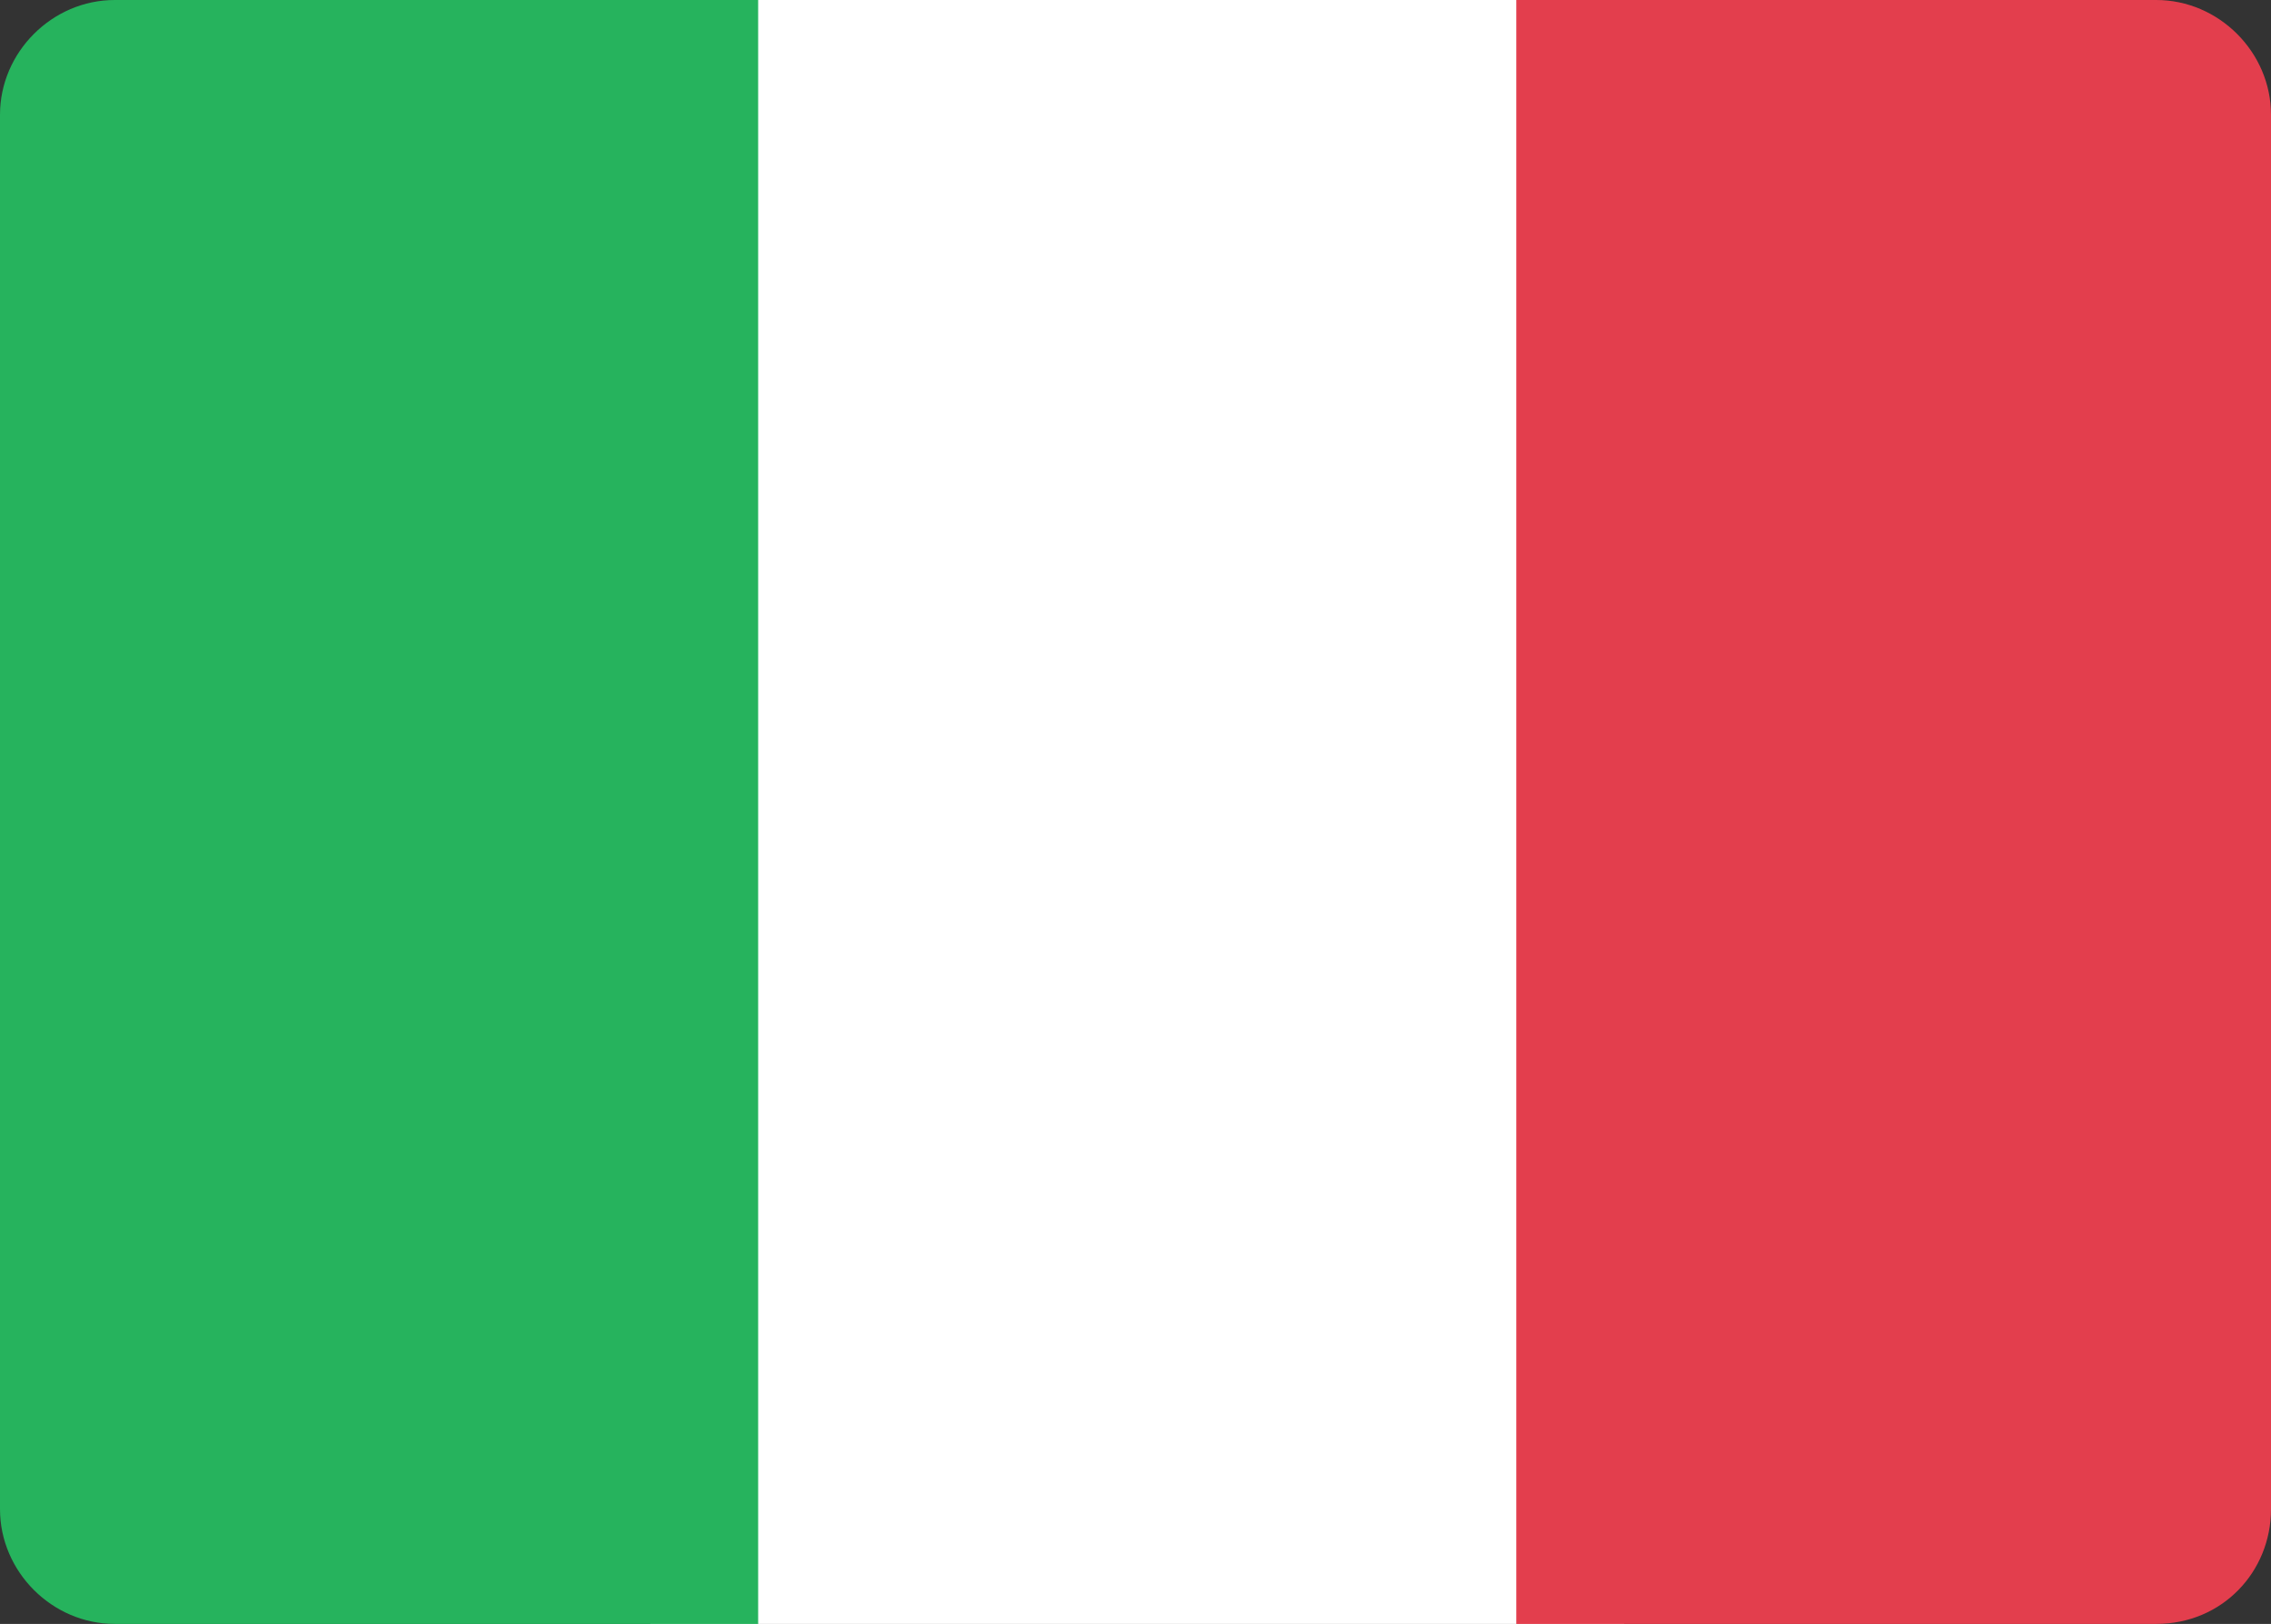 <svg xmlns="http://www.w3.org/2000/svg" viewBox="0 0 65.3 46.7"><rect x="0" y="0" width="65.3" height="46.7" fill="#333333" stroke="none"/><g fill-rule="evenodd" clip-rule="evenodd"><path fill="#FFF" d="M18.7 0h28v46.7h-28z"/><path fill="#E33E4D" d="M62 46.7H43.6V0H62c1.8 0 3.3 1.5 3.3 3.3v40.1c0 1.8-1.4 3.3-3.3 3.3z"/><path fill="#26B35D" d="M21.8 46.7H3.3c-1.8 0-3.3-1.5-3.3-3.3V3.3C0 1.5 1.5 0 3.3 0h18.5v46.7z"/></g></svg>